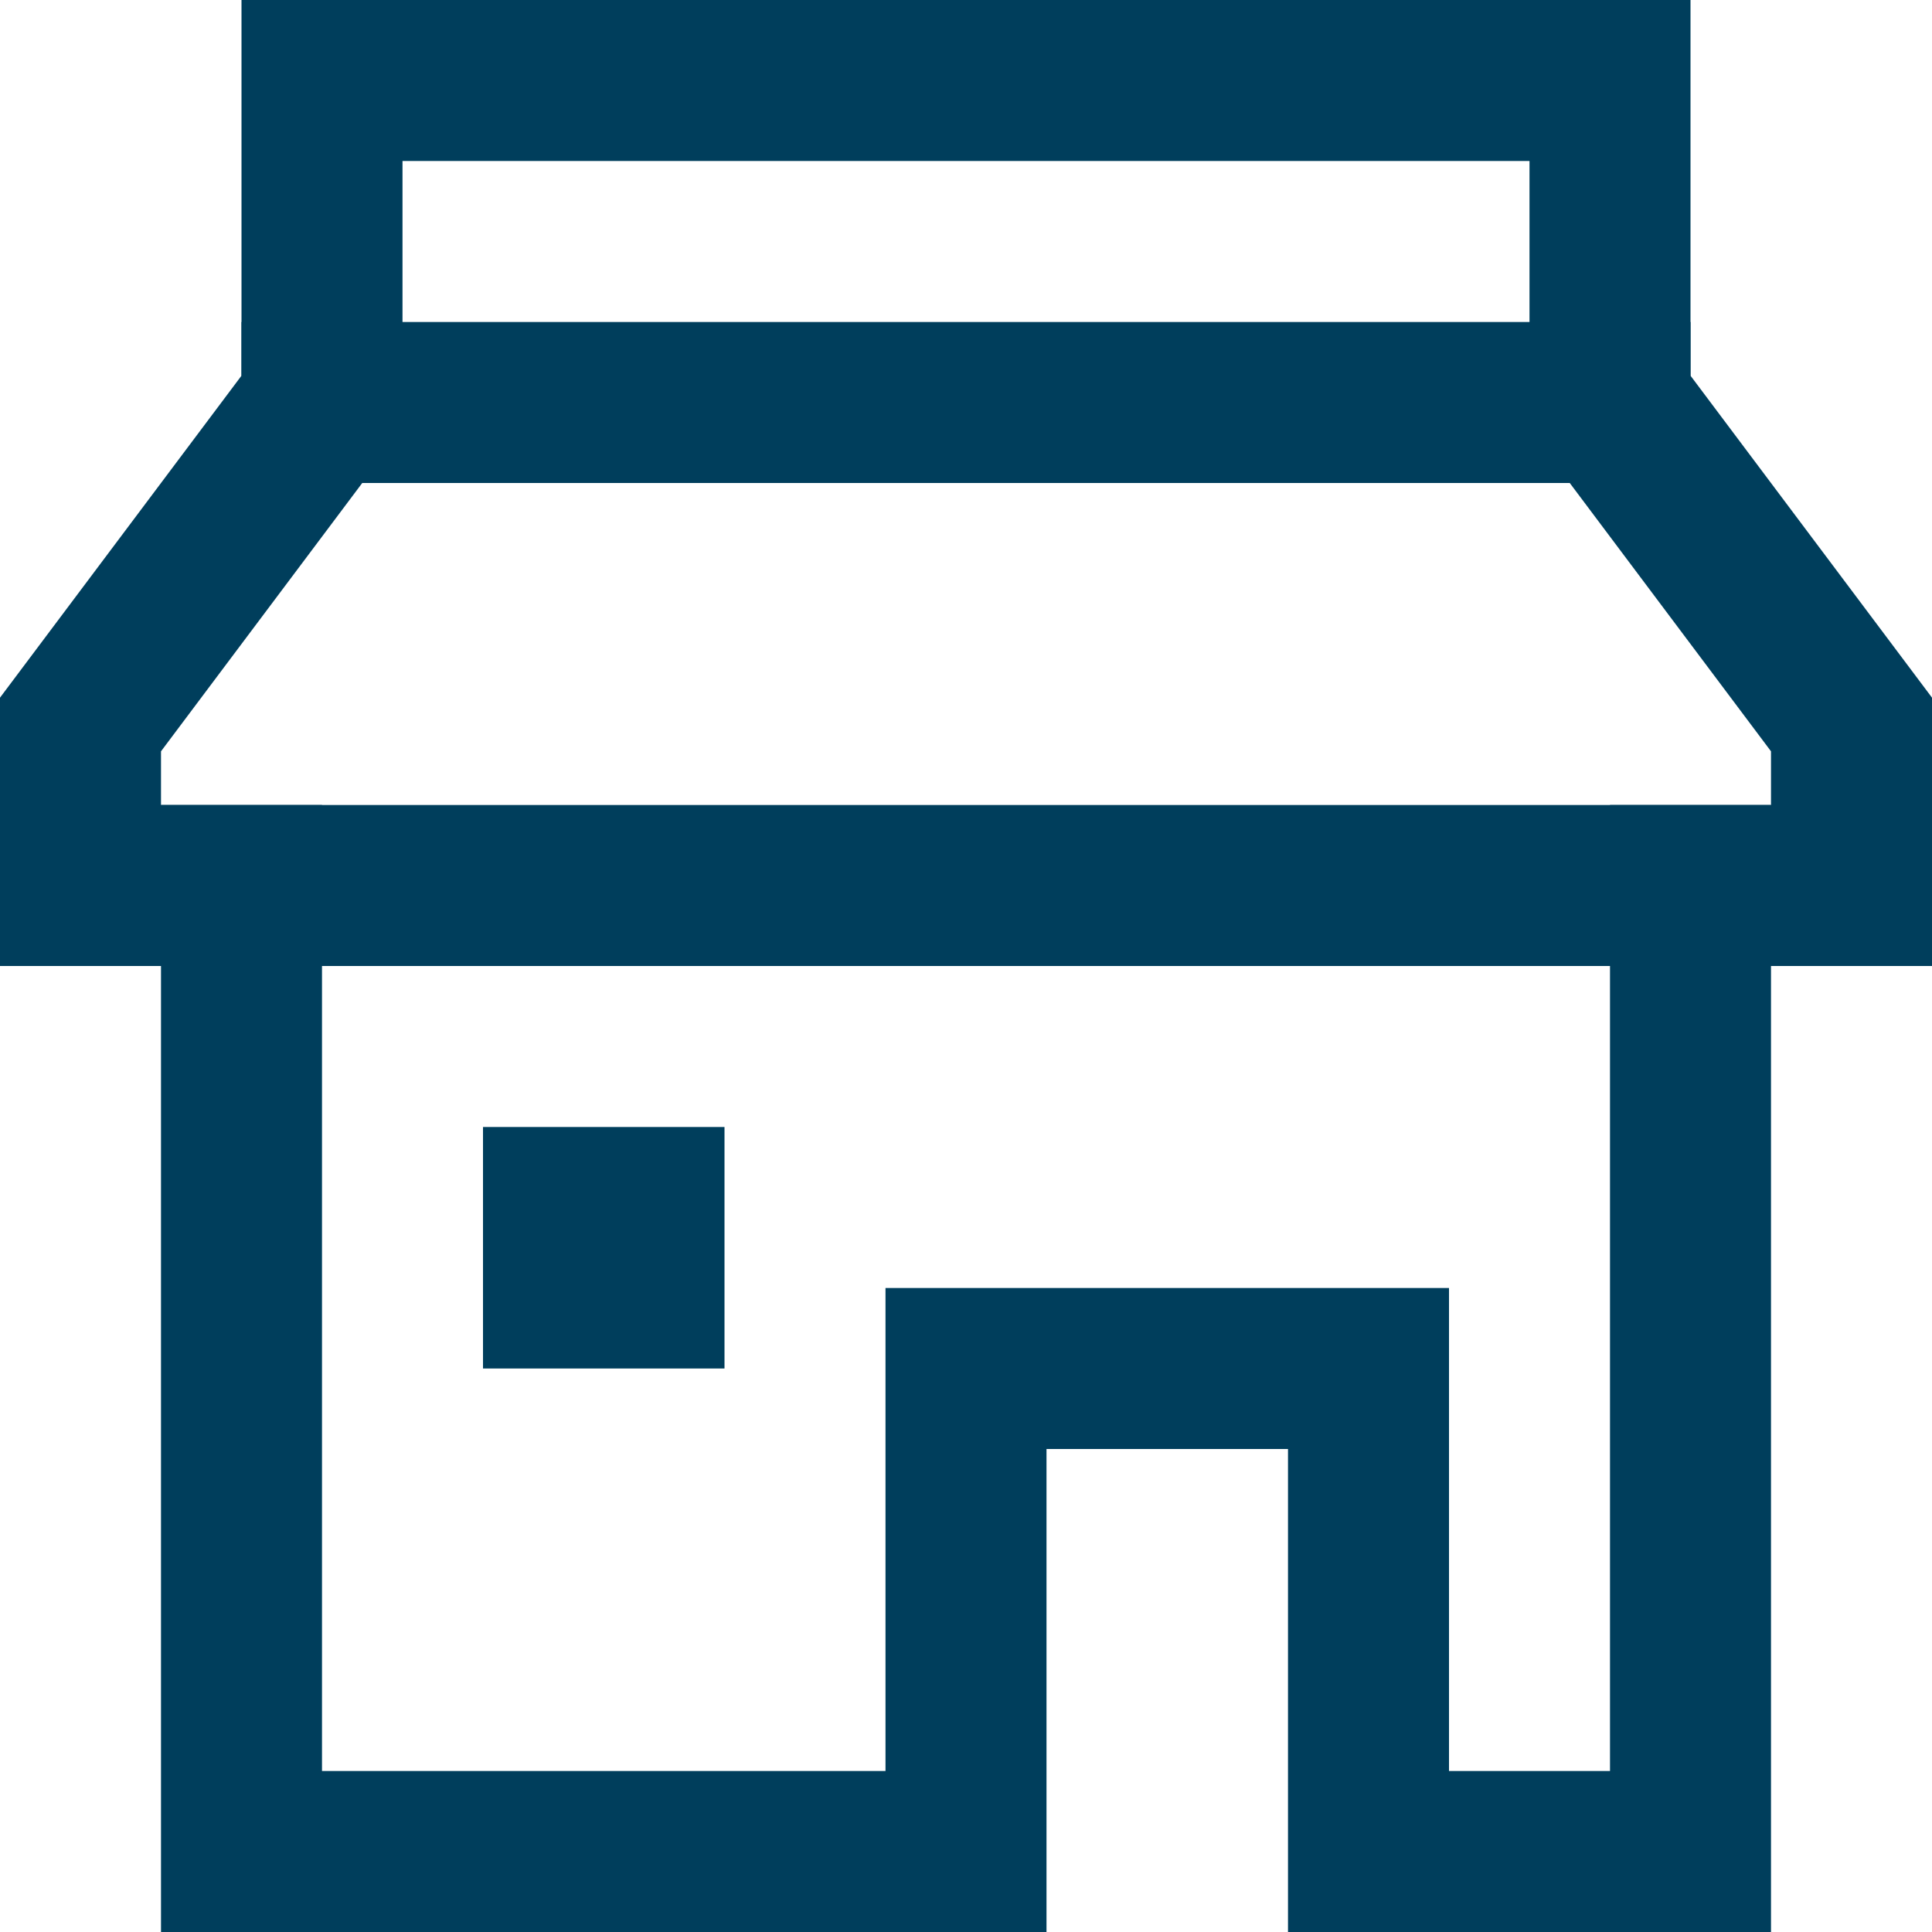 <svg width="24" height="24" viewBox="0 0 24 24" fill="none" xmlns="http://www.w3.org/2000/svg">
<g clip-path="url(#clip0_3817_52895)">
<path d="M20 5H4" stroke="#003E5C" stroke-width="2" stroke-miterlimit="10" stroke-linecap="square"/>
<path d="M3 11V23H12V17H17V23H21V11" stroke="#003E5C" stroke-width="2" stroke-miterlimit="10" stroke-linecap="square"/>
<path d="M20 5L23 9V11H1V9L4 5V1H20V5Z" stroke="#003E5C" stroke-width="2" stroke-miterlimit="10" stroke-linecap="square"/>
<path d="M9 14H6V17H9V14Z" fill="#003E5C"/>
</g>
<defs>
<clipPath id="clip0_3817_52895">
<rect width="24" height="24" fill="white"/>
</clipPath>
</defs>
</svg>
